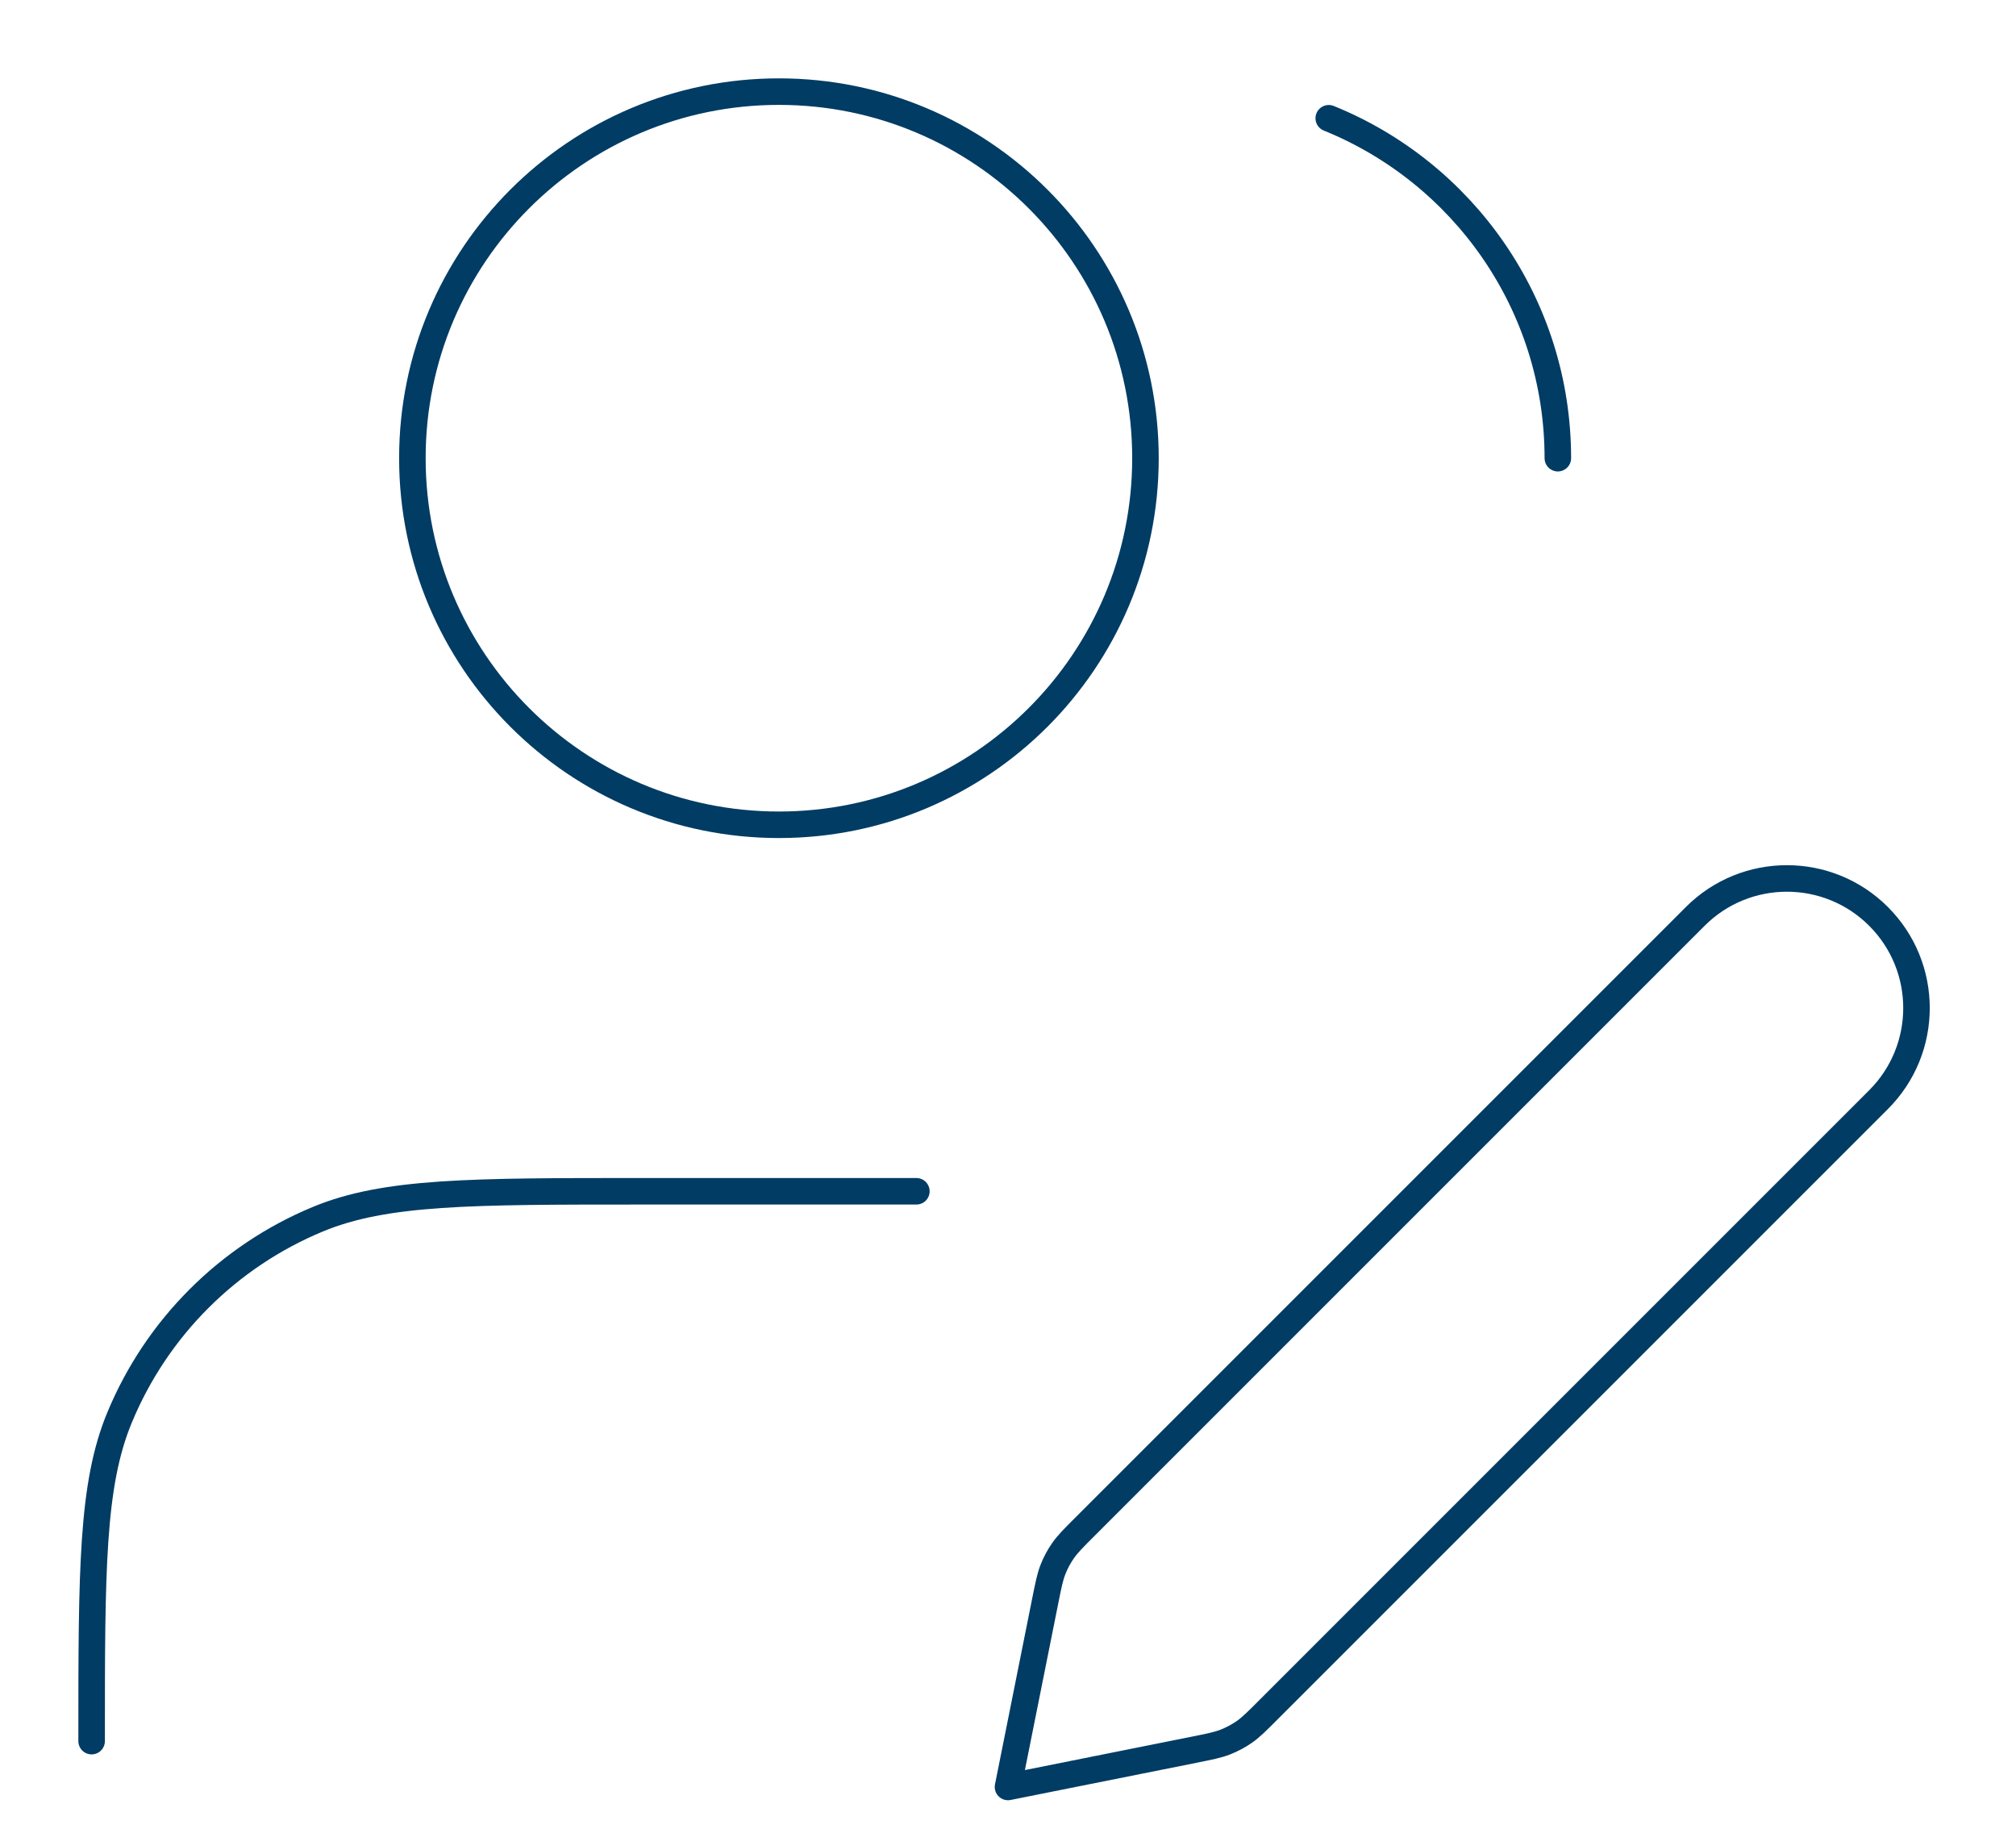 <?xml version="1.0" encoding="UTF-8"?> <svg xmlns="http://www.w3.org/2000/svg" viewBox="0 0 38.00 34.55" data-guides="{&quot;vertical&quot;:[],&quot;horizontal&quot;:[]}"><defs></defs><path fill="none" stroke="#003c64" fill-opacity="1" stroke-width="0.5" stroke-opacity="1" stroke-linecap="round" stroke-linejoin="round" id="tSvg12da2b8a4bf" title="Path 2" d="M17.273 22.454C15.546 22.454 13.818 22.454 12.091 22.454C8.872 22.454 7.262 22.454 5.992 22.98C4.299 23.682 2.954 25.027 2.253 26.72C1.727 27.989 1.727 29.599 1.727 32.818M25.046 2.229C27.578 3.254 29.364 5.737 29.364 8.636M19 33.682C20.166 33.449 21.332 33.215 22.498 32.982C22.803 32.921 22.955 32.891 23.097 32.835C23.224 32.785 23.344 32.721 23.455 32.644C23.58 32.556 23.69 32.447 23.91 32.226C27.743 28.393 31.576 24.56 35.409 20.727C36.363 19.773 36.363 18.227 35.409 17.273C34.455 16.319 32.908 16.319 31.954 17.273C28.121 21.106 24.288 24.939 20.455 28.772C20.235 28.992 20.125 29.102 20.038 29.227C19.96 29.338 19.896 29.458 19.847 29.584C19.791 29.727 19.761 29.879 19.7 30.184C19.466 31.35 19.233 32.516 19 33.682ZM21.591 8.636C21.591 12.452 18.497 15.546 14.682 15.546C10.866 15.546 7.773 12.452 7.773 8.636C7.773 4.821 10.866 1.727 14.682 1.727C18.497 1.727 21.591 4.821 21.591 8.636Z"></path></svg> 